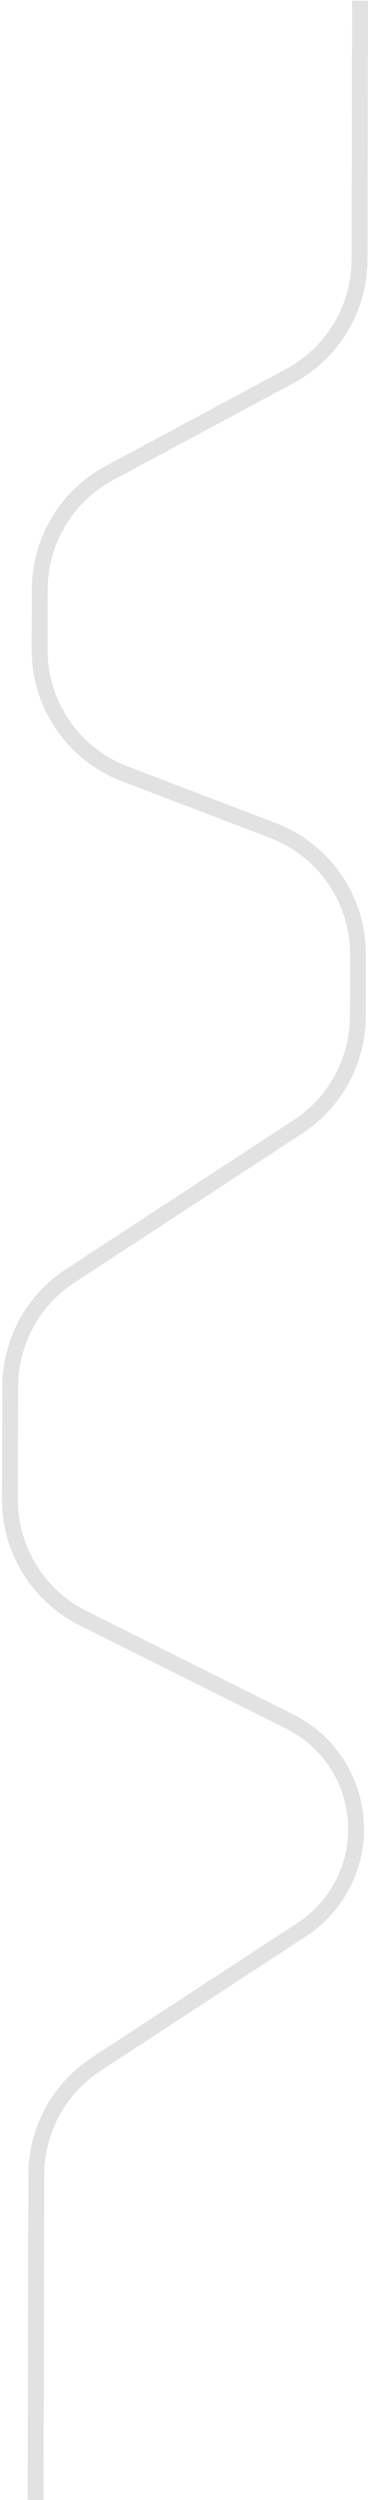 <?xml version="1.0" encoding="UTF-8"?>
<svg xmlns="http://www.w3.org/2000/svg" width="139" height="943" viewBox="0 0 139 943" fill="none">
  <path d="M136 0.285L135.788 97.913C135.748 116.289 125.633 133.161 109.444 141.854C86.638 154.1 60.362 168.209 41.339 178.424C25.149 187.118 15.056 203.978 15.017 222.354L14.981 238.514L14.967 245.066C14.922 265.839 27.726 284.476 47.132 291.886L103.052 313.237C122.459 320.646 135.262 339.284 135.217 360.057L135.167 383.277C135.13 400.114 126.622 415.802 112.53 425.016L26.498 481.272C12.407 490.486 3.899 506.174 3.862 523.01L3.77 565.557C3.728 584.546 14.447 601.92 31.436 610.401L109.416 649.331C124.819 657.02 134.537 672.772 134.499 689.987V689.987C134.466 705.252 126.753 719.474 113.977 727.828L36.351 778.587C22.26 787.801 13.752 803.489 13.715 820.326L13.448 943.146" stroke="#E2E2E2" stroke-width="6"></path>
</svg>
